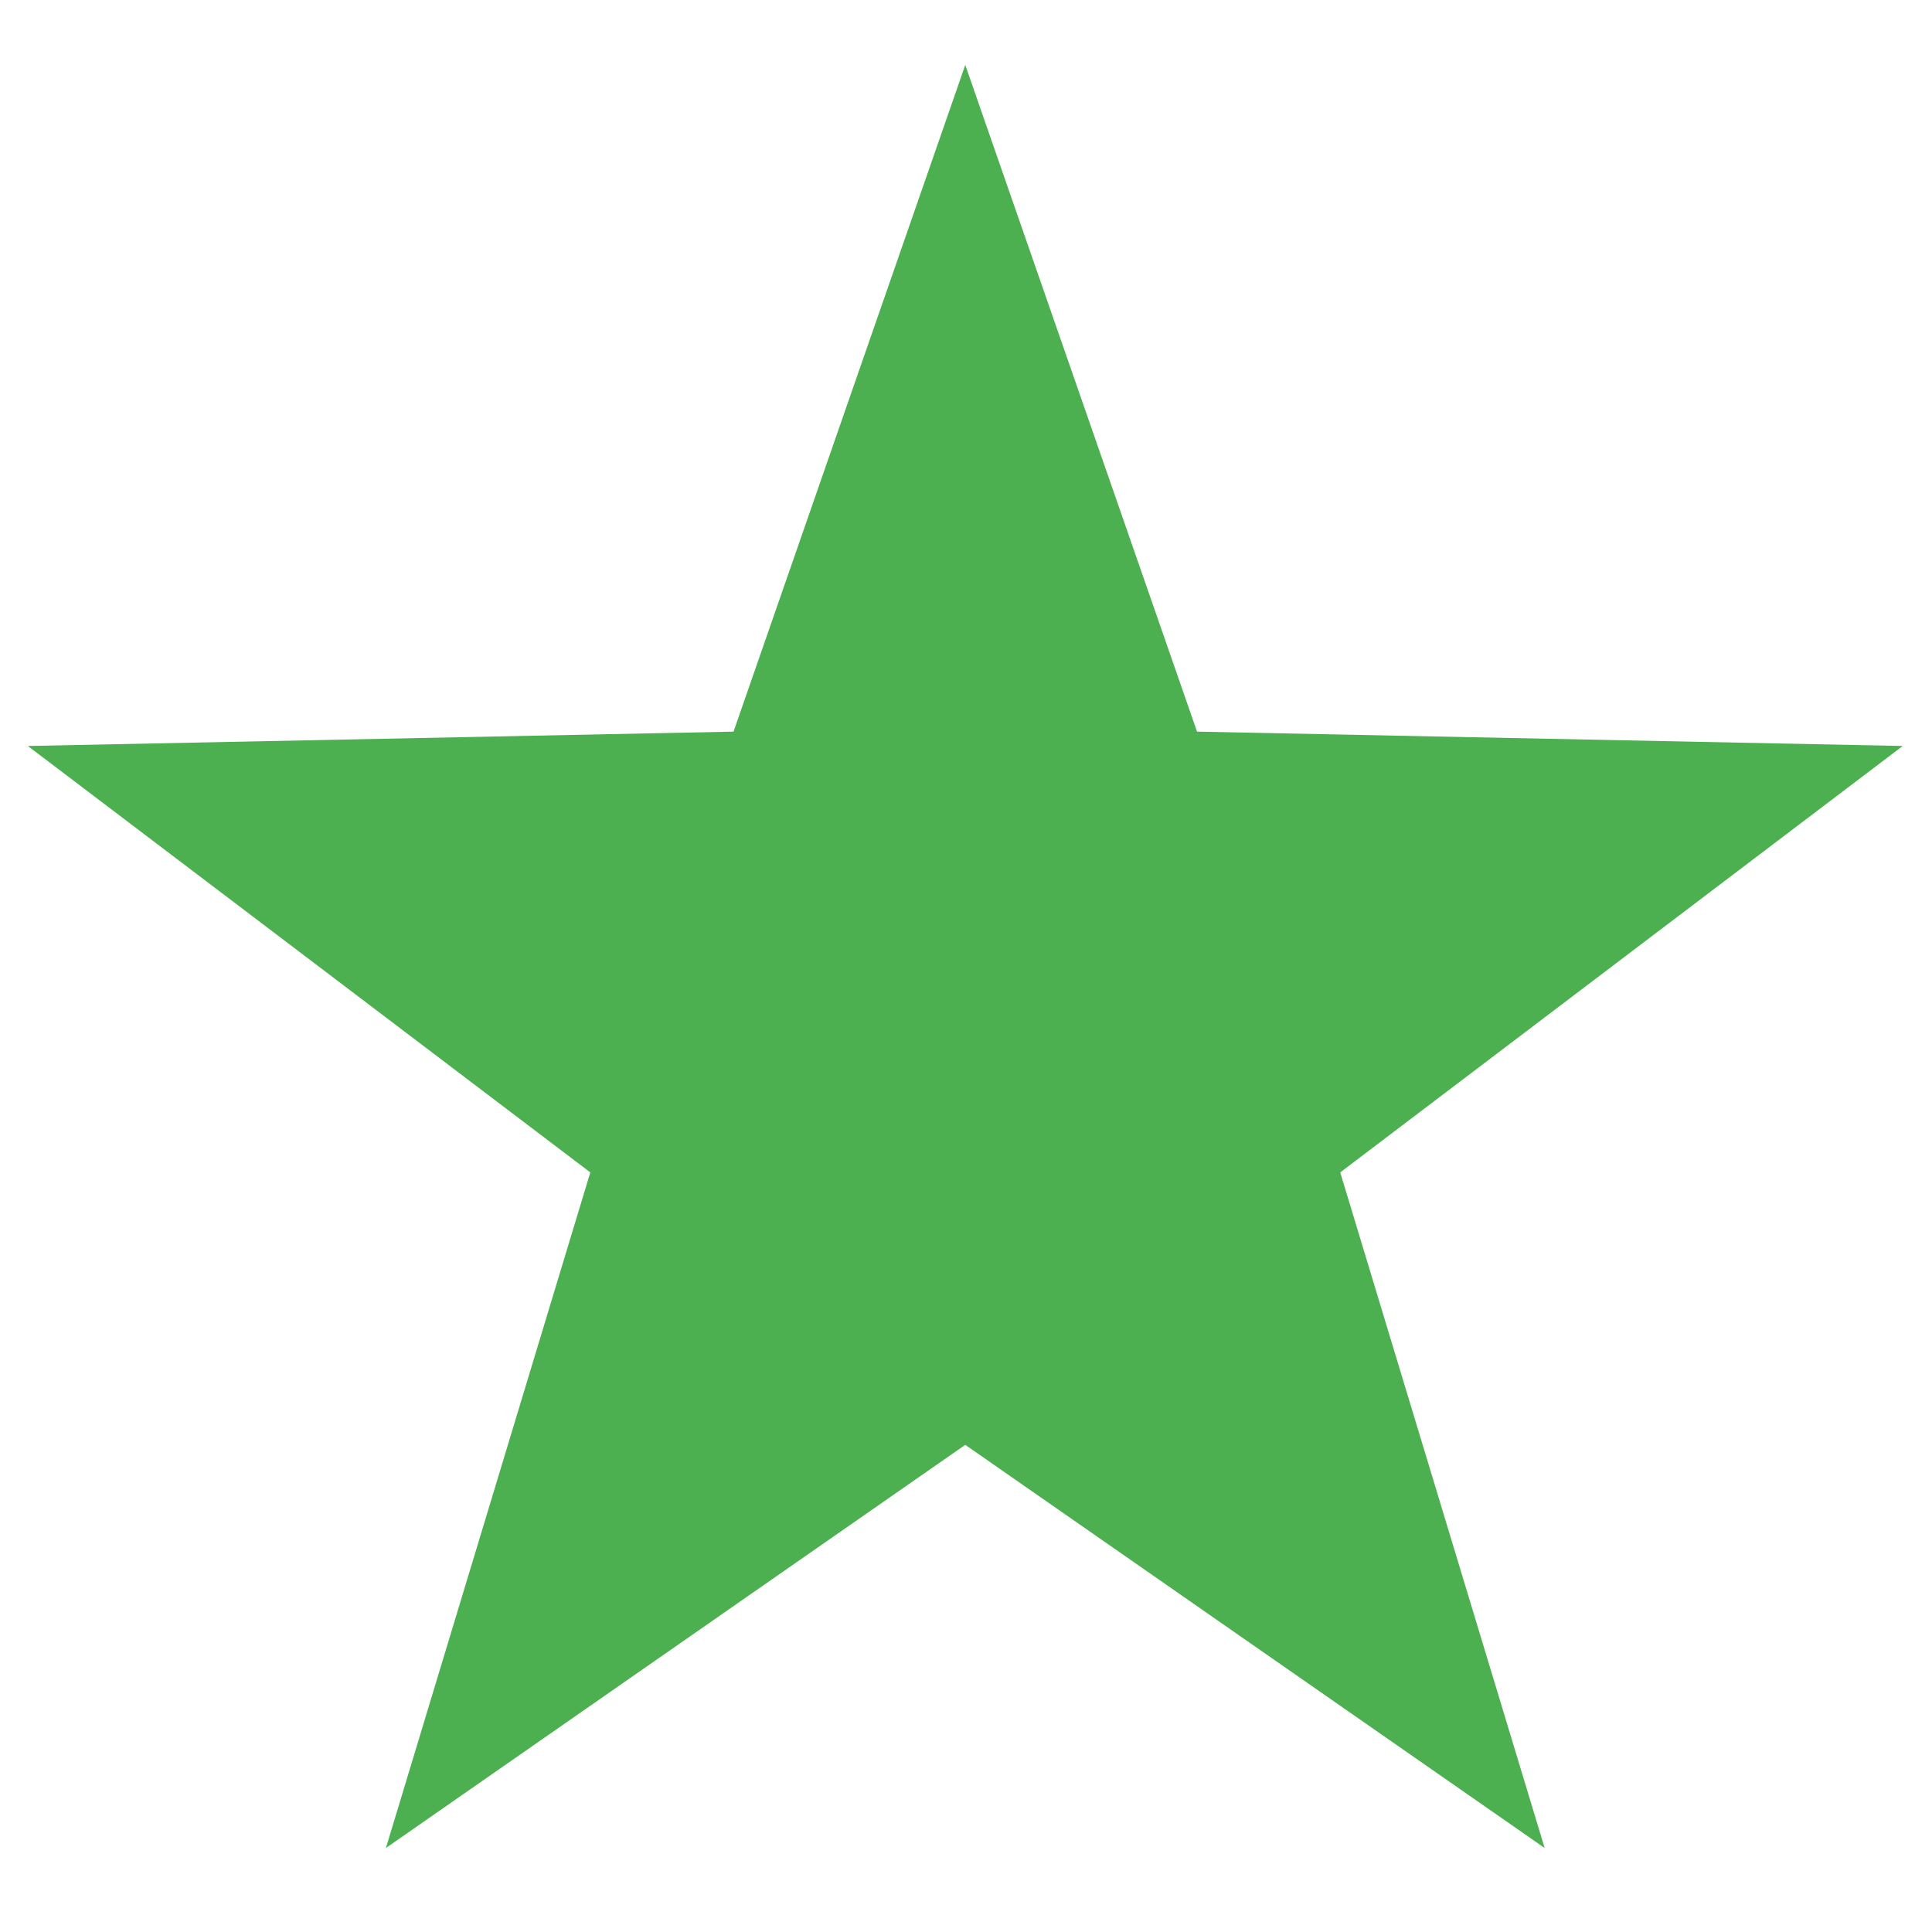 <?xml version="1.0"?>
<svg width="50" height="50" xmlns="http://www.w3.org/2000/svg" xmlns:svg="http://www.w3.org/2000/svg">
 <!-- Created with SVG-edit - https://github.com/SVG-Edit/svgedit-->
 <g class="layer">
  <title>Layer 1</title>
  <polygon fill="#ffffff" id="svg_2"/>
  <polygon fill="#ffffff" id="svg_5"/>
  <polygon fill="#ffffff" id="svg_6"/>
  <polygon fill="#ffffff" id="svg_8"/>
  <polygon fill="#ffffff" id="svg_10"/>
  <polygon fill="#4caf50" id="svg_14" points="24.981,6.249 29.905,20.413 44.897,20.718 32.947,29.777 37.29,44.13 24.981,35.565 12.673,44.13 17.015,29.777 5.066,20.718 20.058,20.413 24.981,6.249 29.905,20.413 " stroke="#4caf50" stroke-width="3"/>
 </g>
</svg>